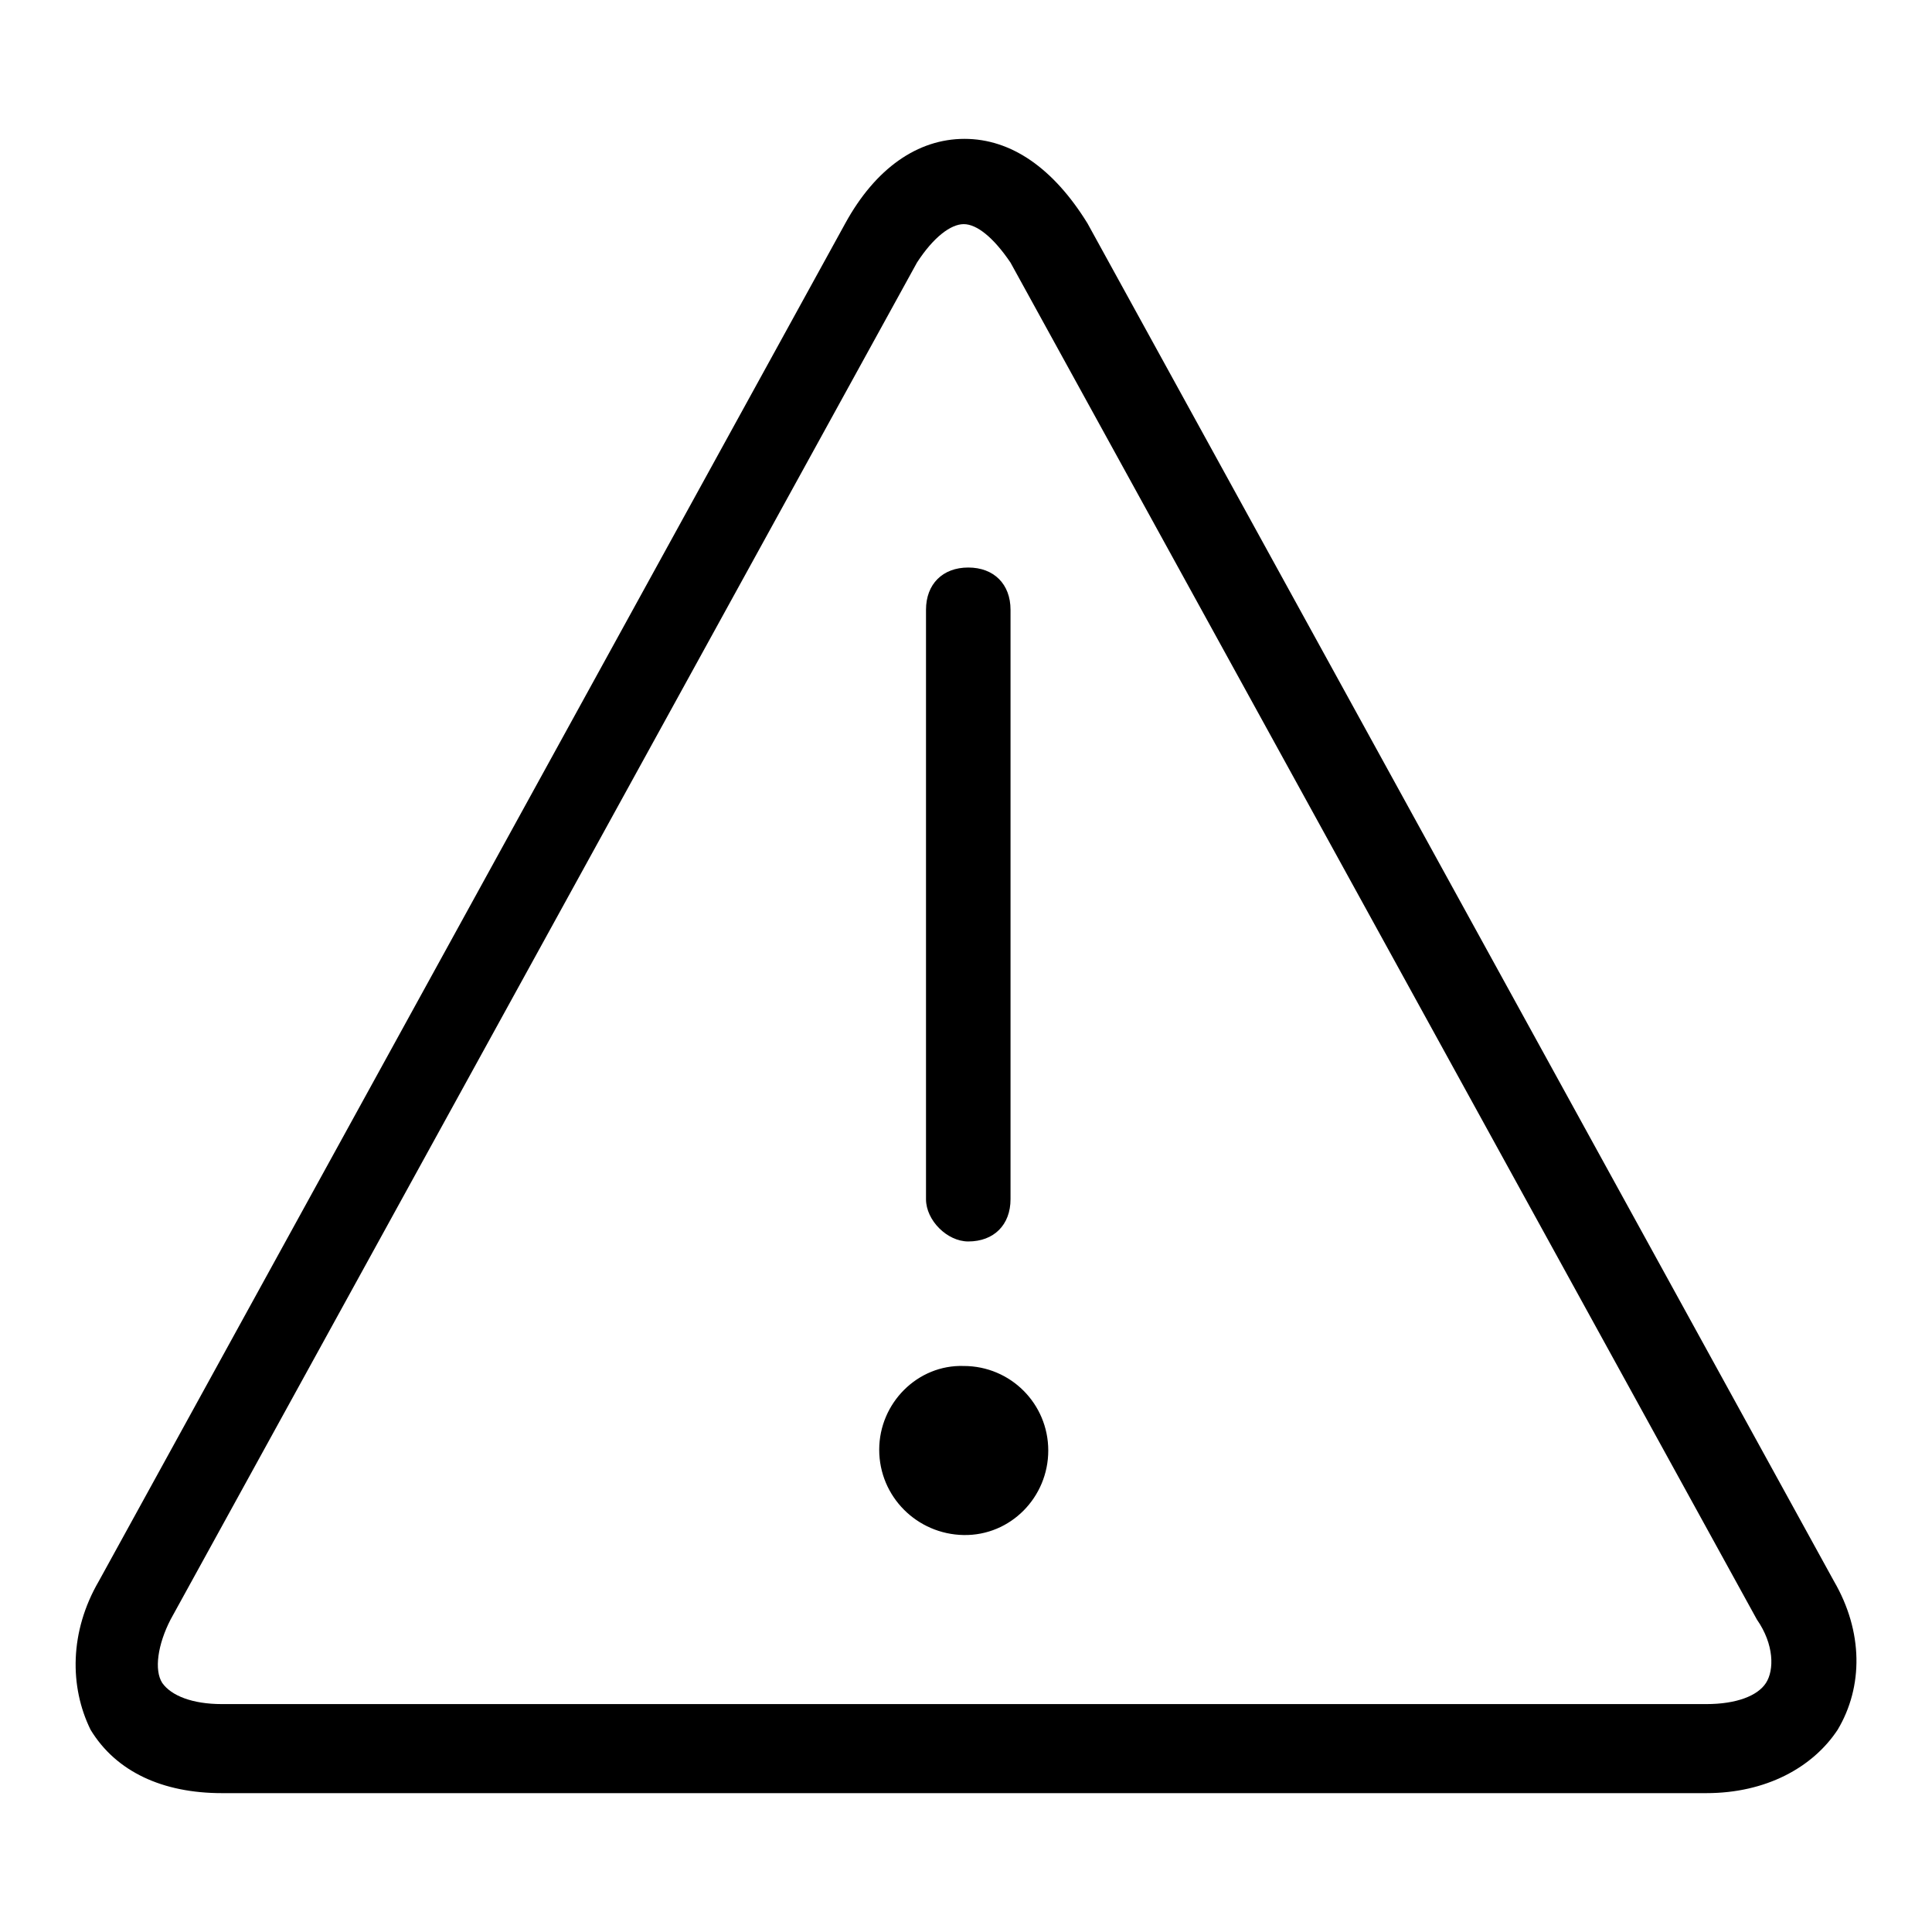<?xml version="1.0" encoding="utf-8"?>
<!-- Svg Vector Icons : http://www.onlinewebfonts.com/icon -->
<!DOCTYPE svg PUBLIC "-//W3C//DTD SVG 1.1//EN" "http://www.w3.org/Graphics/SVG/1.1/DTD/svg11.dtd">
<svg version="1.1" xmlns="http://www.w3.org/2000/svg" xmlns:xlink="http://www.w3.org/1999/xlink" x="0px" y="0px" viewBox="0 0 256 256" enable-background="new 0 0 256 256" xml:space="preserve">
<g> <path fill="#000000" d="M243,209.5L144.1,29.6c-4.5-7.3-10.1-11.2-16.3-11.2S116,22.3,112,29.6L13.1,209.5 c-3.9,6.7-3.9,14-1.1,19.7c3.4,5.6,9.6,8.4,17.4,8.4h196.7c7.9,0,14.1-3.4,17.4-8.4C246.9,223.5,246.9,216.2,243,209.5z M234,223 c-1.1,1.7-3.9,2.8-7.9,2.8H29.4c-3.9,0-6.7-1.1-7.9-2.8c-1.1-1.7-0.6-5.1,1.1-8.4l98.9-179.8c2.2-3.4,4.5-5.1,6.2-5.1 s3.9,1.7,6.2,5.1l98.9,179.8C235.1,217.9,235.1,221.3,234,223z"/> <path fill="#000000" d="M128.3,164.5c3.4,0,5.6-2.2,5.6-5.6V80.8c0-3.4-2.2-5.6-5.6-5.6c-3.4,0-5.6,2.2-5.6,5.6v78.1 C122.7,161.7,125.5,164.5,128.3,164.5z"/> <path fill="#000000" d="M116.5,192.1c0,6.2,5,11.2,11.2,11.3s11.2-5,11.2-11.2c0,0,0,0,0,0c0-6.2-5-11.2-11.2-11.2 C121.6,180.8,116.5,185.9,116.5,192.1z"/></g>
</svg>